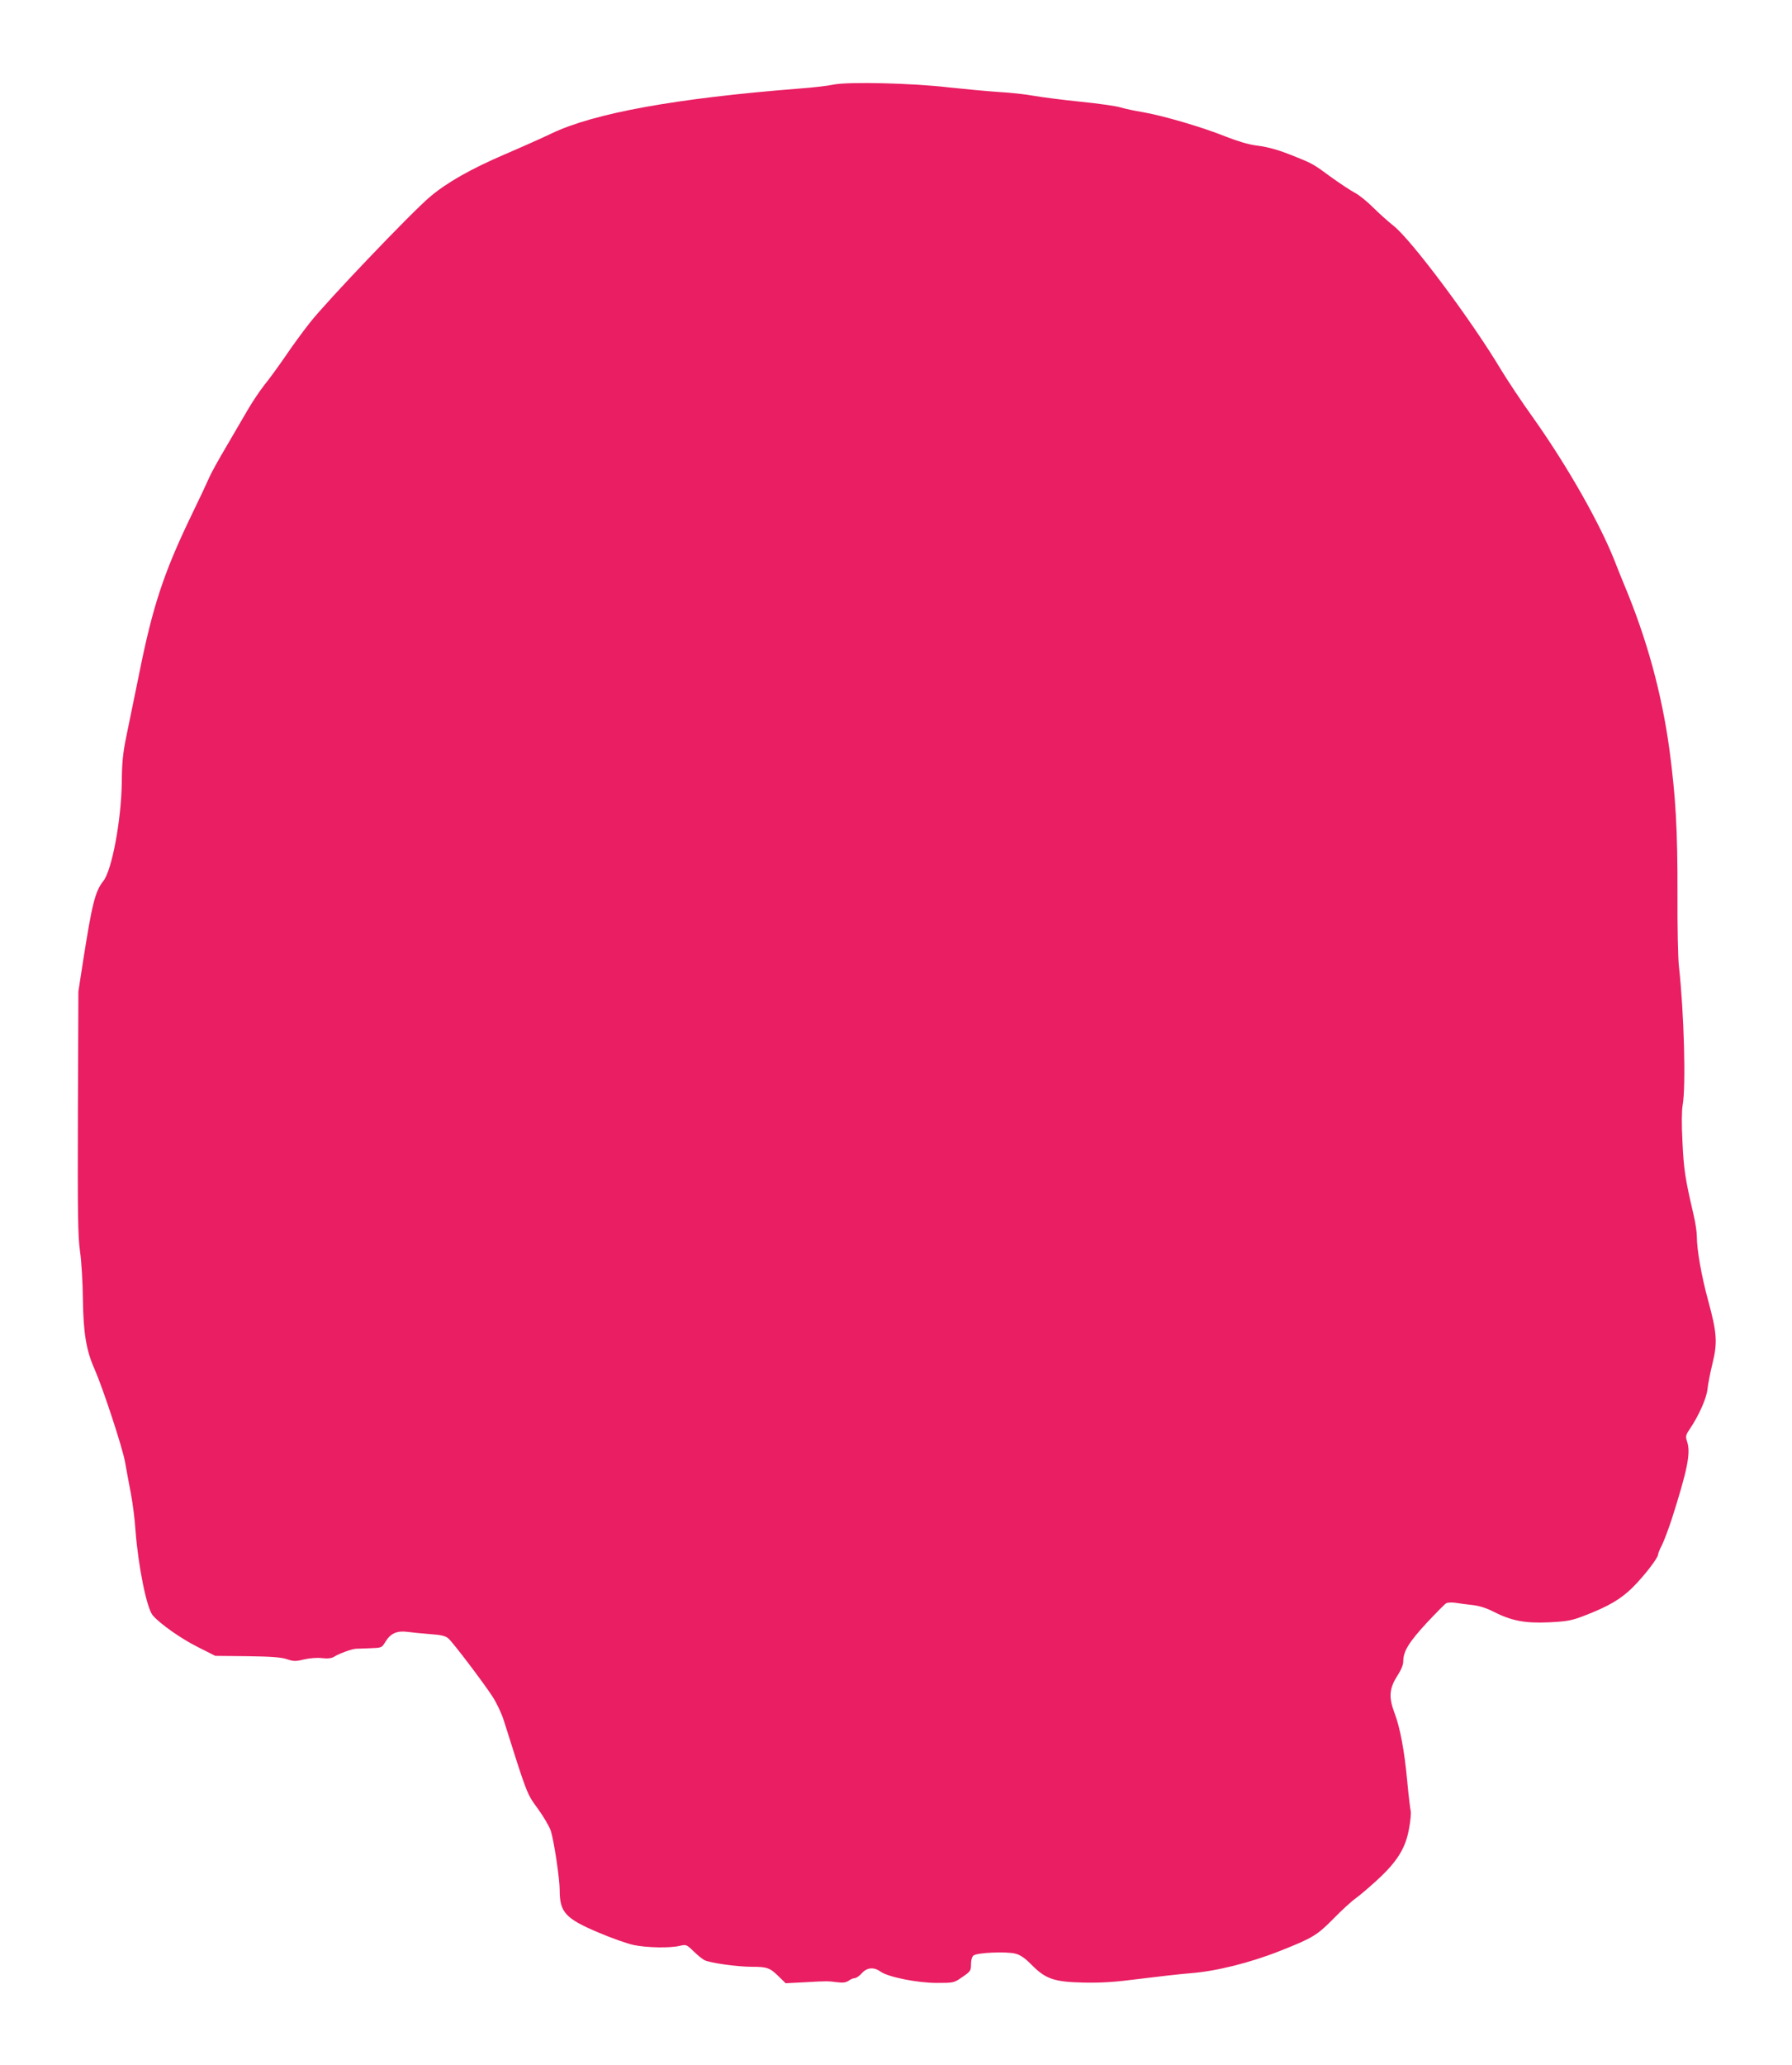<?xml version="1.0" standalone="no"?>
<!DOCTYPE svg PUBLIC "-//W3C//DTD SVG 20010904//EN"
 "http://www.w3.org/TR/2001/REC-SVG-20010904/DTD/svg10.dtd">
<svg version="1.0" xmlns="http://www.w3.org/2000/svg"
 width="1111pt" height="1280pt" viewBox="0 0 1111 1280"
 preserveAspectRatio="xMidYMid meet">
<g transform="translate(0,1280) scale(0.1,-0.1)"
fill="#e91e63" stroke="none">
<path d="M5170 12276 c-36 -8 -133 -19 -215 -25 -764 -60 -1272 -152 -1535
-278 -63 -30 -193 -88 -289 -129 -210 -90 -360 -175 -464 -263 -111 -92 -646
-653 -745 -780 -46 -58 -115 -153 -154 -211 -40 -58 -97 -137 -128 -175 -31
-39 -77 -109 -104 -155 -27 -47 -87 -149 -133 -228 -47 -79 -94 -164 -105
-190 -11 -26 -64 -139 -119 -252 -164 -342 -233 -551 -315 -960 -31 -151 -68
-331 -82 -400 -20 -98 -26 -159 -27 -280 -3 -232 -61 -543 -114 -610 -52 -66
-70 -140 -128 -510 l-27 -175 -3 -750 c-2 -637 0 -767 13 -860 9 -60 17 -195
18 -300 3 -209 21 -316 72 -430 53 -121 172 -483 189 -575 9 -52 26 -142 37
-200 11 -58 24 -159 28 -225 17 -223 70 -486 108 -528 46 -53 176 -144 276
-194 l111 -56 200 -2 c150 -2 211 -7 245 -19 40 -13 52 -14 105 -1 36 8 81 12
112 8 37 -4 59 -1 75 9 30 19 107 47 133 49 11 0 47 2 80 3 84 3 81 2 105 41
31 51 71 69 134 61 28 -4 92 -10 142 -14 71 -5 97 -12 114 -27 30 -27 213
-268 272 -358 27 -41 58 -107 72 -152 143 -454 142 -452 209 -543 35 -48 71
-109 81 -137 20 -59 56 -298 56 -371 0 -136 35 -175 241 -262 79 -34 177 -68
217 -77 82 -17 226 -20 287 -5 39 9 42 8 85 -34 25 -24 55 -49 68 -55 33 -17
203 -41 293 -41 95 0 112 -6 167 -60 l43 -42 117 6 c139 8 144 8 204 0 34 -4
53 -2 70 10 12 9 30 16 39 16 8 0 28 14 42 30 32 36 75 40 116 10 48 -34 229
-70 349 -70 105 0 106 0 159 37 50 34 53 39 53 78 0 26 6 48 16 55 21 18 207
26 261 11 30 -8 60 -29 100 -70 86 -87 139 -105 323 -109 113 -2 189 3 345 23
110 14 252 30 315 35 159 12 372 65 560 140 199 79 226 95 331 202 48 49 109
105 135 123 25 18 87 71 138 118 120 111 172 196 192 315 9 47 13 95 10 108
-3 12 -13 93 -21 180 -18 196 -45 337 -80 429 -36 95 -32 150 18 228 24 37 37
69 37 91 0 61 35 118 144 236 59 63 114 119 122 123 9 5 34 6 57 3 23 -4 71
-10 107 -14 42 -5 87 -19 129 -41 112 -57 196 -73 346 -66 116 6 140 11 220
42 148 57 224 102 297 174 72 72 158 183 158 205 0 7 10 32 23 56 12 24 39 95
60 158 99 310 120 414 97 484 -11 34 -10 40 17 80 58 87 103 190 109 246 3 30
17 102 31 159 32 130 28 189 -27 391 -41 150 -70 314 -70 397 0 27 -9 86 -20
133 -53 227 -61 282 -69 450 -6 110 -5 196 1 230 21 116 9 573 -23 860 -6 52
-10 253 -9 445 1 403 -11 605 -50 900 -48 349 -139 683 -280 1020 -16 39 -43
105 -59 147 -92 234 -294 590 -504 886 -74 103 -164 239 -202 302 -185 309
-557 806 -666 891 -33 26 -90 77 -127 114 -37 37 -87 77 -112 90 -25 13 -90
56 -146 96 -108 80 -117 85 -214 124 -109 45 -172 63 -250 73 -48 6 -116 26
-192 56 -141 57 -390 130 -514 151 -50 8 -113 22 -140 30 -27 8 -139 24 -249
35 -110 11 -238 28 -285 36 -47 9 -146 20 -220 24 -74 5 -211 18 -305 28 -226
27 -625 36 -715 18z"/>
</g>
</svg>

